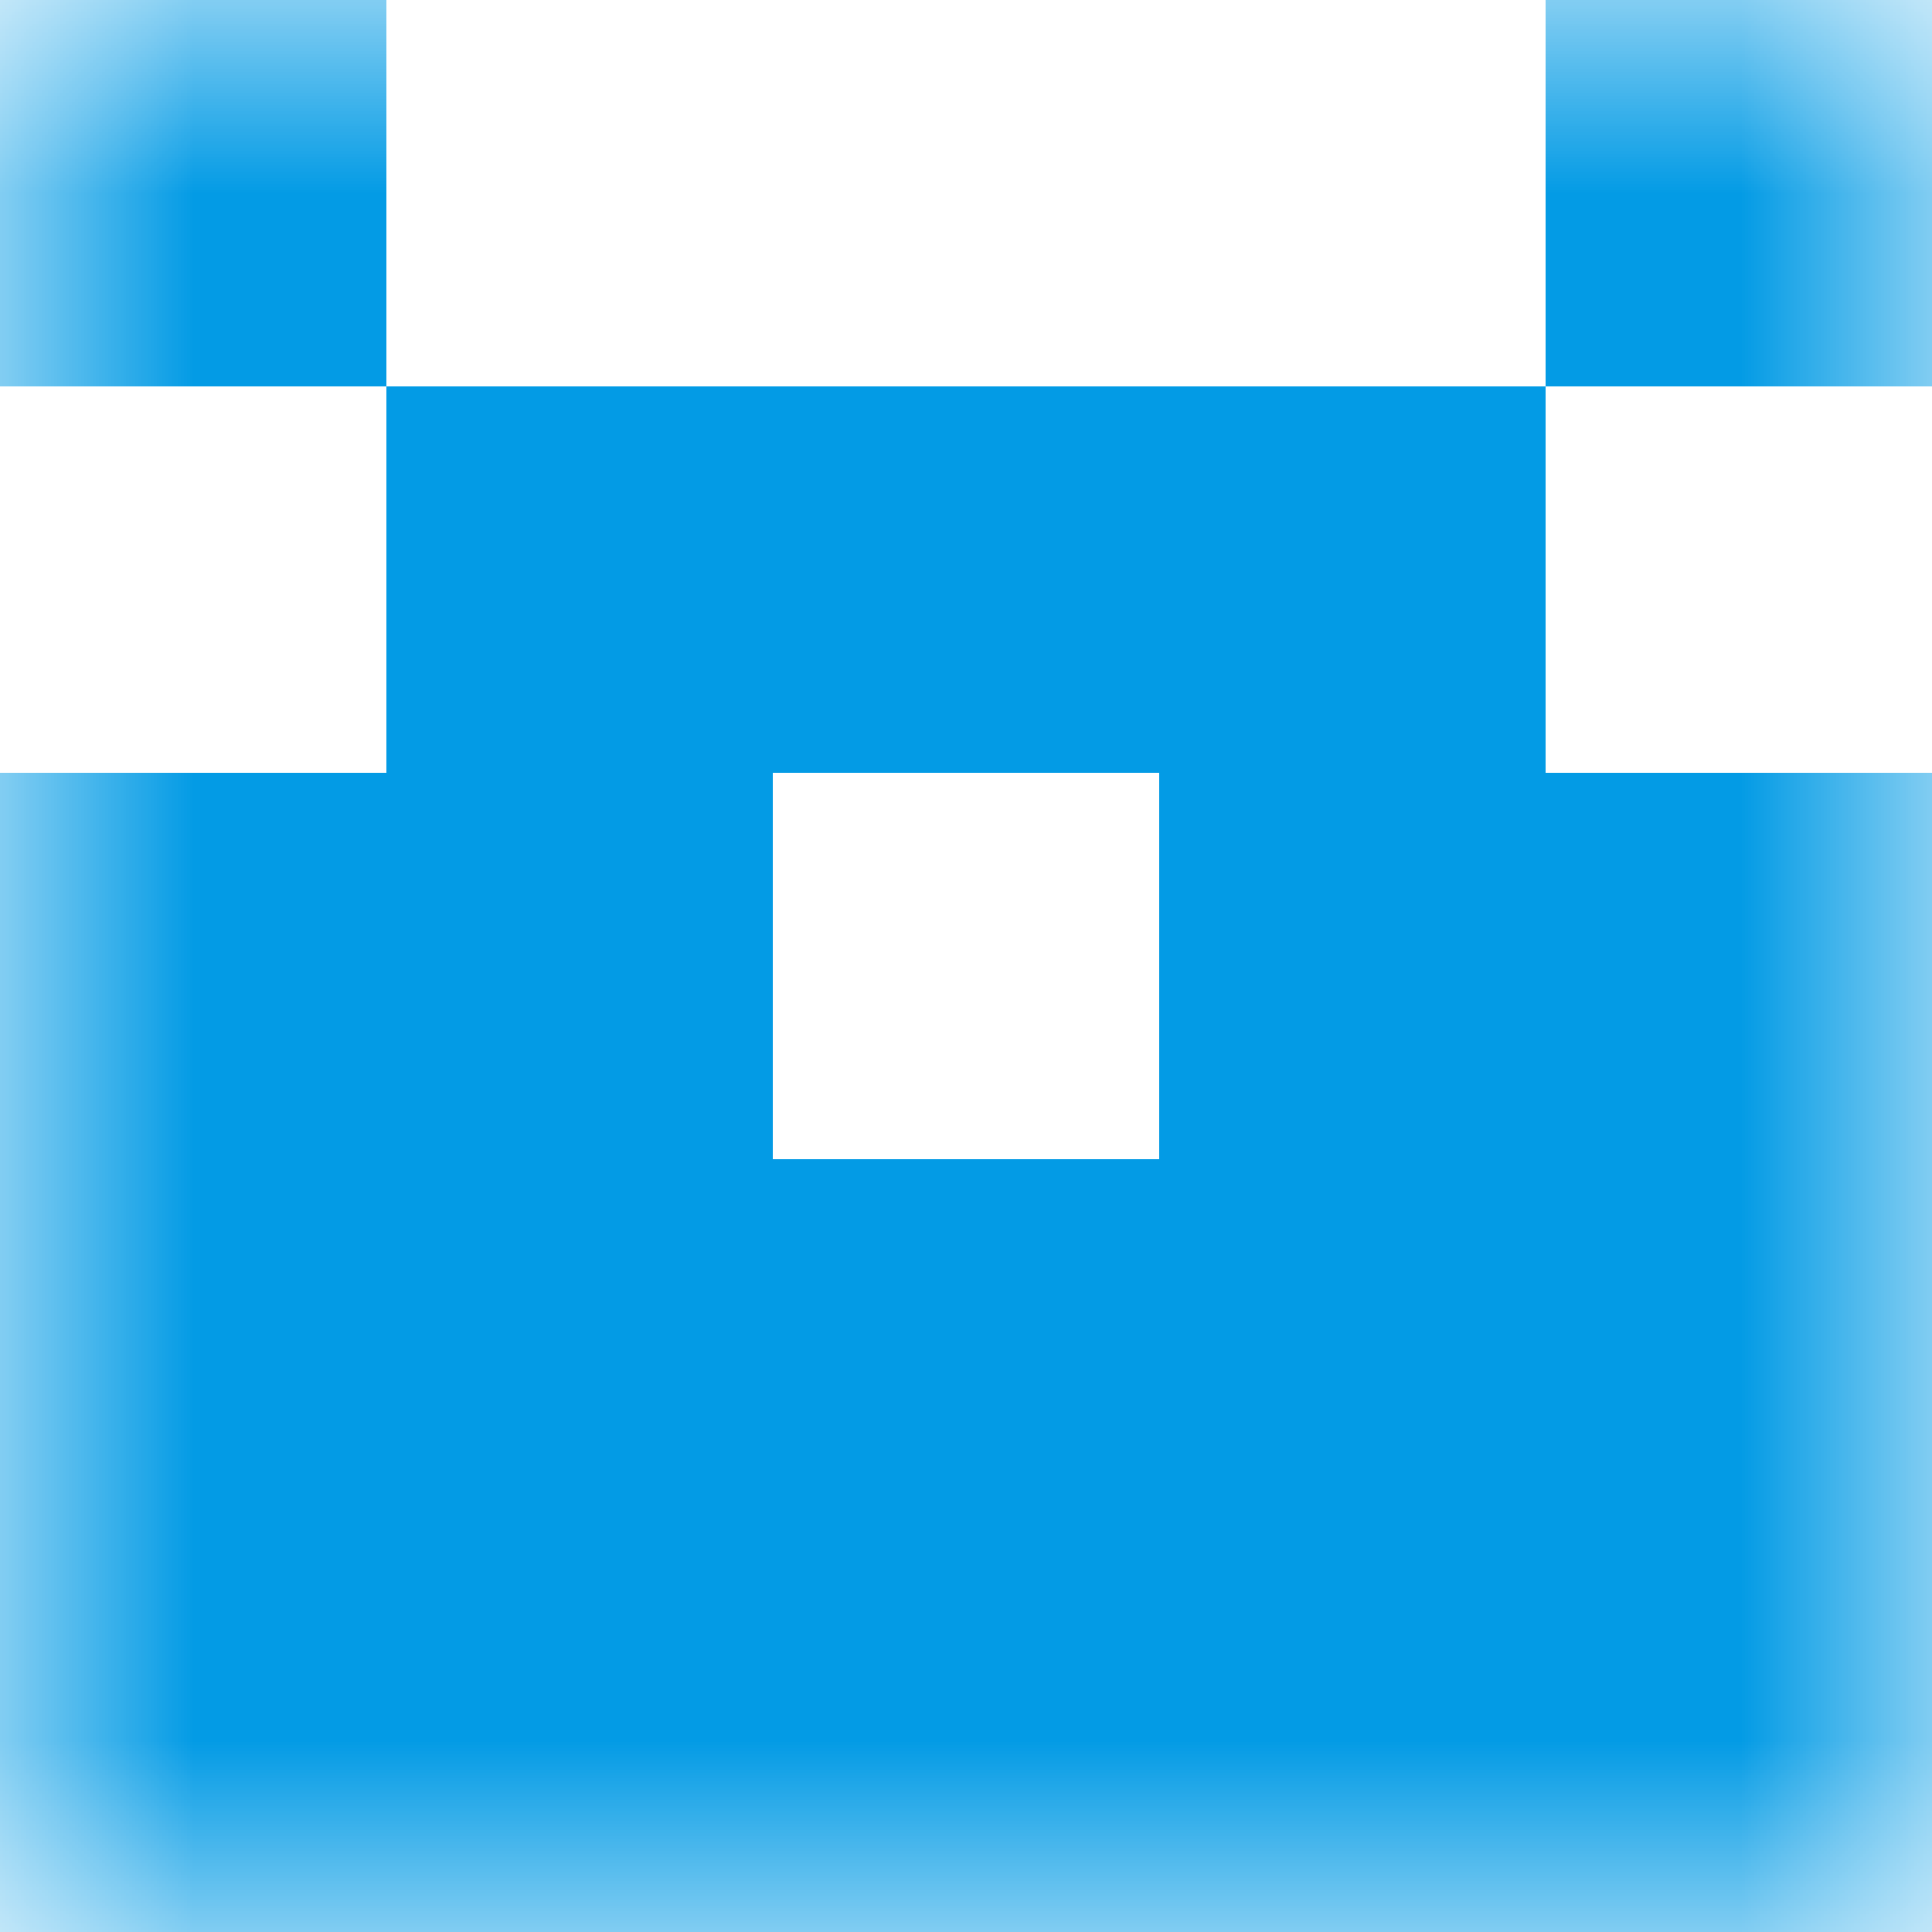 <svg xmlns="http://www.w3.org/2000/svg" viewBox="0 0 5 5" fill="none" shape-rendering="crispEdges"><mask id="viewboxMask"><rect width="5" height="5" rx="0" ry="0" x="0" y="0" fill="#fff" /></mask><g mask="url(#viewboxMask)"><path d="M1 0H0v1h1V0ZM5 0H4v1h1V0Z" fill="#039be5"/><path fill="#039be5" d="M1 1h3v1H1z"/><path d="M2 2H0v1h2V2ZM5 2H3v1h2V2Z" fill="#039be5"/><path fill="#039be5" d="M0 3h5v1H0z"/><path fill="#039be5" d="M0 4h5v1H0z"/></g></svg>